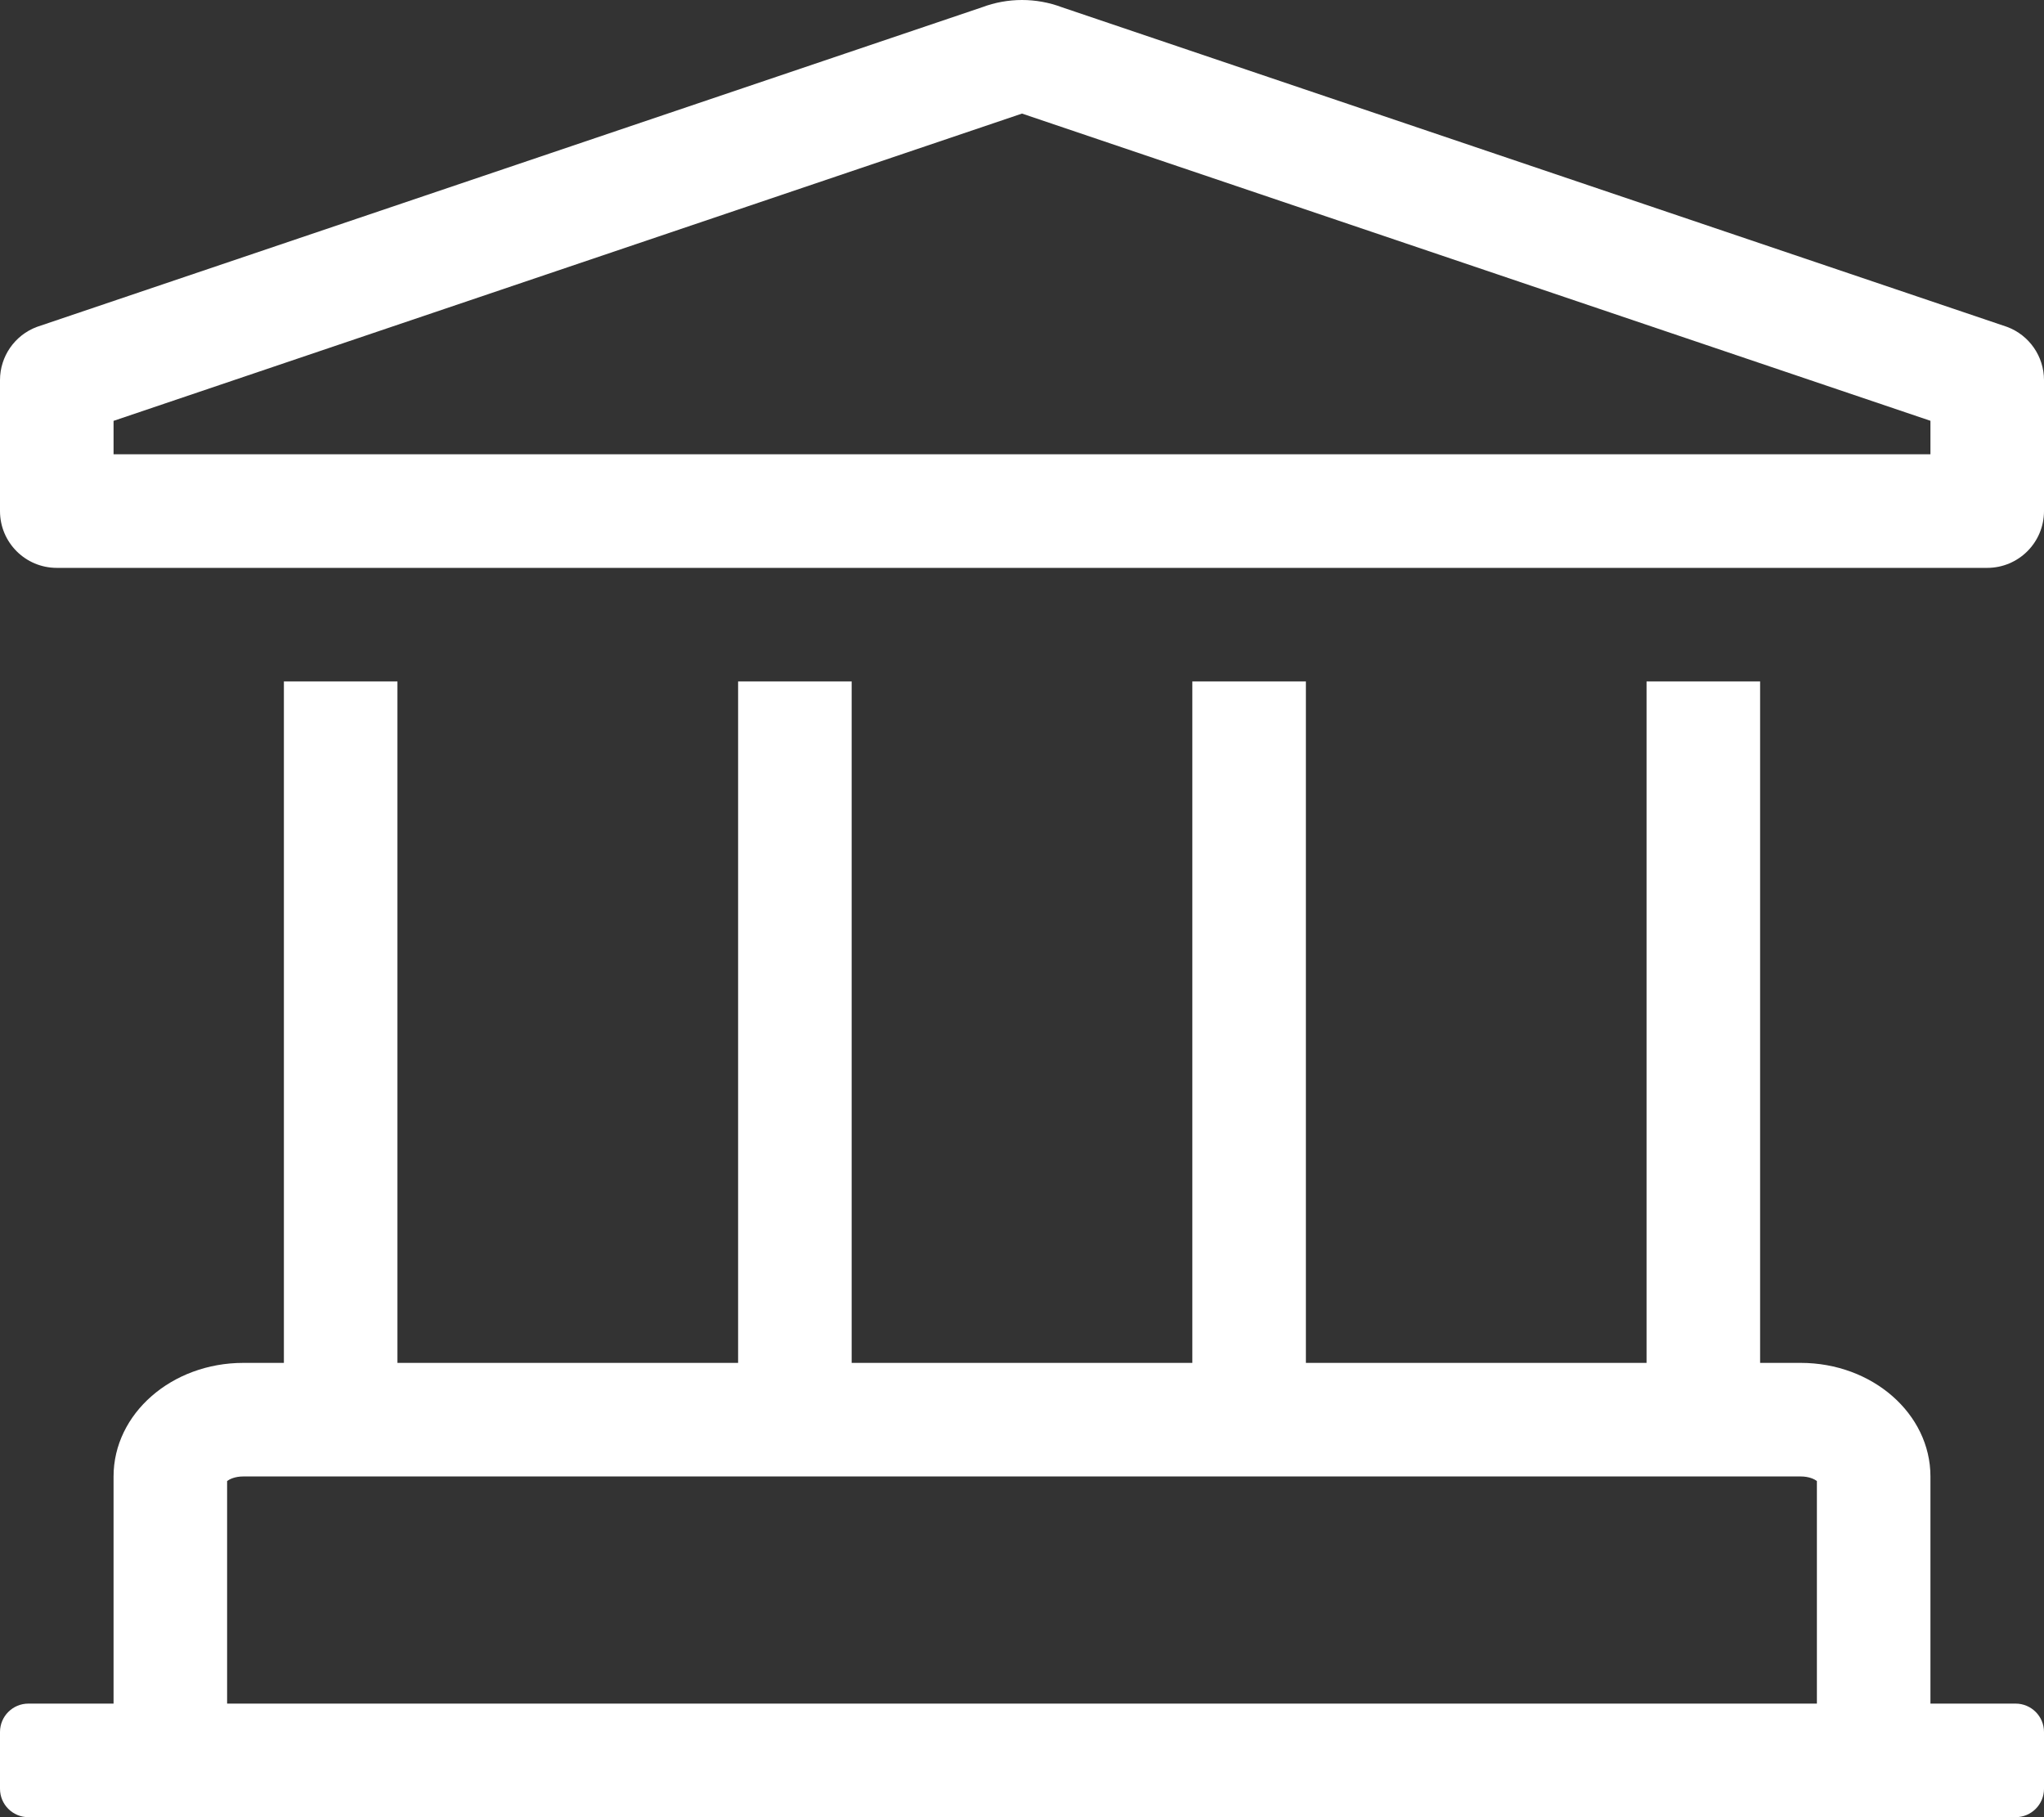 <?xml version="1.0" encoding="iso-8859-1"?>
<!-- Generator: Adobe Illustrator 23.0.3, SVG Export Plug-In . SVG Version: 6.00 Build 0)  -->
<svg version="1.1" id="Layer_1" xmlns="http://www.w3.org/2000/svg" xmlns:xlink="http://www.w3.org/1999/xlink" x="0px" y="0px"
	 viewBox="0 0 576 512" style="enable-background:new 0 0 576 512;" xml:space="preserve">
<rect x="0" y="0" width="576" height="512" fill="#333333" stroke="none"/>
<style type="text/css">
	.st0{fill:#FFFFFF;}
</style>
<g>
	<path class="st0" d="M568,480h-24v-64c0-17.67-16.37-32-36.57-32H496V192h-32v192h-96V192h-32v192h-96V192h-32v192h-96V192H80v192
		H68.57C48.37,384,32,398.33,32,416v64H8c-4.42,0-8,3.58-8,8v16c0,4.42,3.58,8,8,8h560c4.42,0,8-3.58,8-8v-16
		C576,483.58,572.42,480,568,480z M512,480H64v-62.72c0.7-0.52,2.21-1.28,4.57-1.28h438.86c2.37,0,3.87,0.76,4.57,1.28V480z"/>
	<path class="st0" d="M565.62,92.11L299.24,2.04C295.62,0.68,291.81,0,288,0s-7.62,0.68-11.24,2.04L10.38,92.11
		C4.137,94.453,0,100.422,0,107.09V144c0,8.84,7.16,16,16,16h544c8.84,0,16-7.16,16-16v-36.91C576,100.42,571.86,94.45,565.62,92.11
		z M544,128H32v-9.42L288,32l256,86.56V128z"/>
</g>
</svg>
